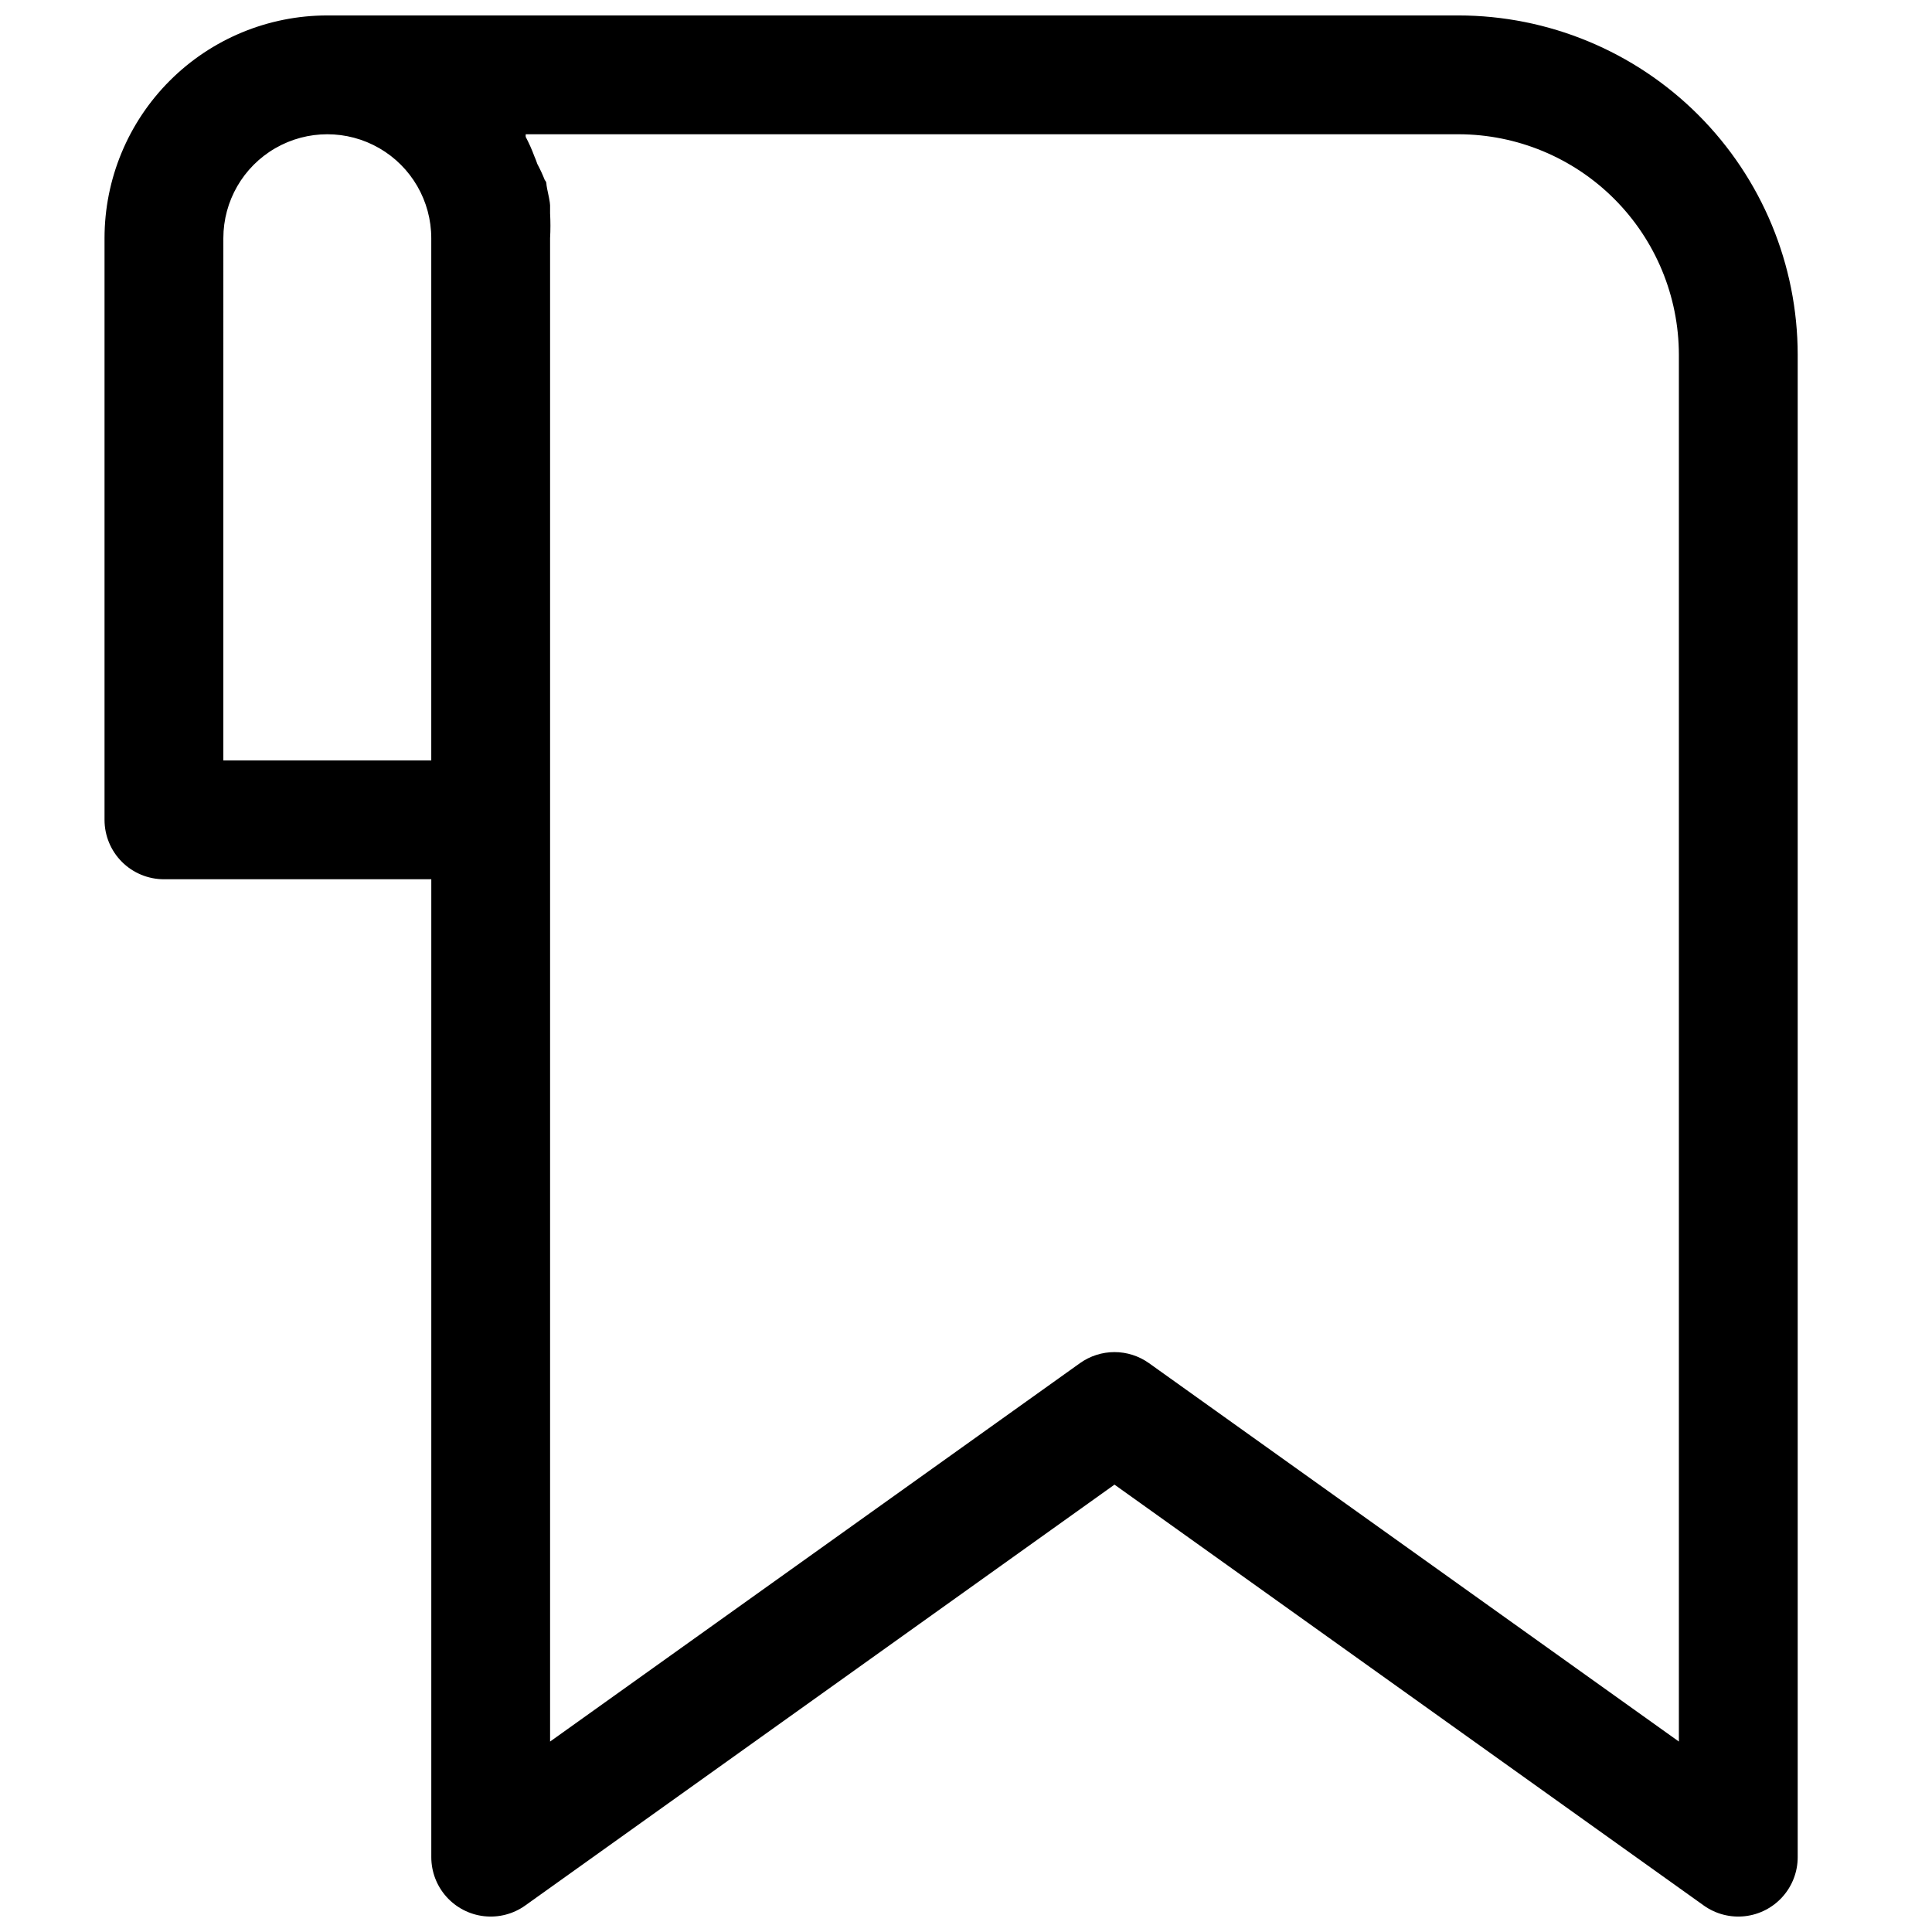 <?xml version="1.0" encoding="UTF-8"?>
<!-- Uploaded to: SVG Repo, www.svgrepo.com, Generator: SVG Repo Mixer Tools -->
<svg width="800px" height="800px" version="1.1" viewBox="144 144 512 512" xmlns="http://www.w3.org/2000/svg">
 <defs>
  <clipPath id="a">
   <path d="m171 148.09h450v503.81h-450z"/>
  </clipPath>
 </defs>
 <g clip-path="url(#a)">
  <path d="m187.45 377.01h70.848v259.15c0 3.875 1.426 7.613 4.008 10.5 2.582 2.887 6.141 4.723 9.988 5.152 3.852 0.43 7.727-0.574 10.879-2.82l156.18-111.55 156.18 111.55c3.156 2.246 7.031 3.25 10.879 2.82 3.852-0.43 7.406-2.266 9.988-5.152 2.582-2.887 4.012-6.625 4.008-10.5v-398.17c-0.02-23.836-9.496-46.691-26.352-63.543-16.855-16.855-39.711-26.336-63.547-26.355h-299.77c-15.66 0-30.676 6.219-41.746 17.293-11.074 11.07-17.293 26.09-17.293 41.746v154.14c0 4.176 1.656 8.18 4.609 11.133 2.953 2.949 6.957 4.609 11.133 4.609zm343.06-197.43c15.484 0.02 30.332 6.18 41.281 17.129 10.949 10.953 17.109 25.797 17.129 41.281v367.54l-140.44-100.29c-2.664-1.898-5.856-2.918-9.129-2.918s-6.465 1.02-9.133 2.918l-140.44 100.29v-398.4c0.121-2.203 0.121-4.41 0-6.613v-2.125c0-0.707-0.473-2.992-0.789-4.41s0-1.574-0.629-2.281h0.004c-0.57-1.453-1.227-2.875-1.969-4.25-0.23-0.695-0.492-1.379-0.789-2.047-0.645-1.754-1.41-3.461-2.281-5.117-0.031-0.234-0.031-0.473 0-0.707zm-327.32 27.551c0-9.844 5.25-18.938 13.773-23.859 8.527-4.922 19.027-4.922 27.555 0 8.523 4.922 13.773 14.016 13.773 23.859v138.39h-55.102z"/>
 </g>
</svg>